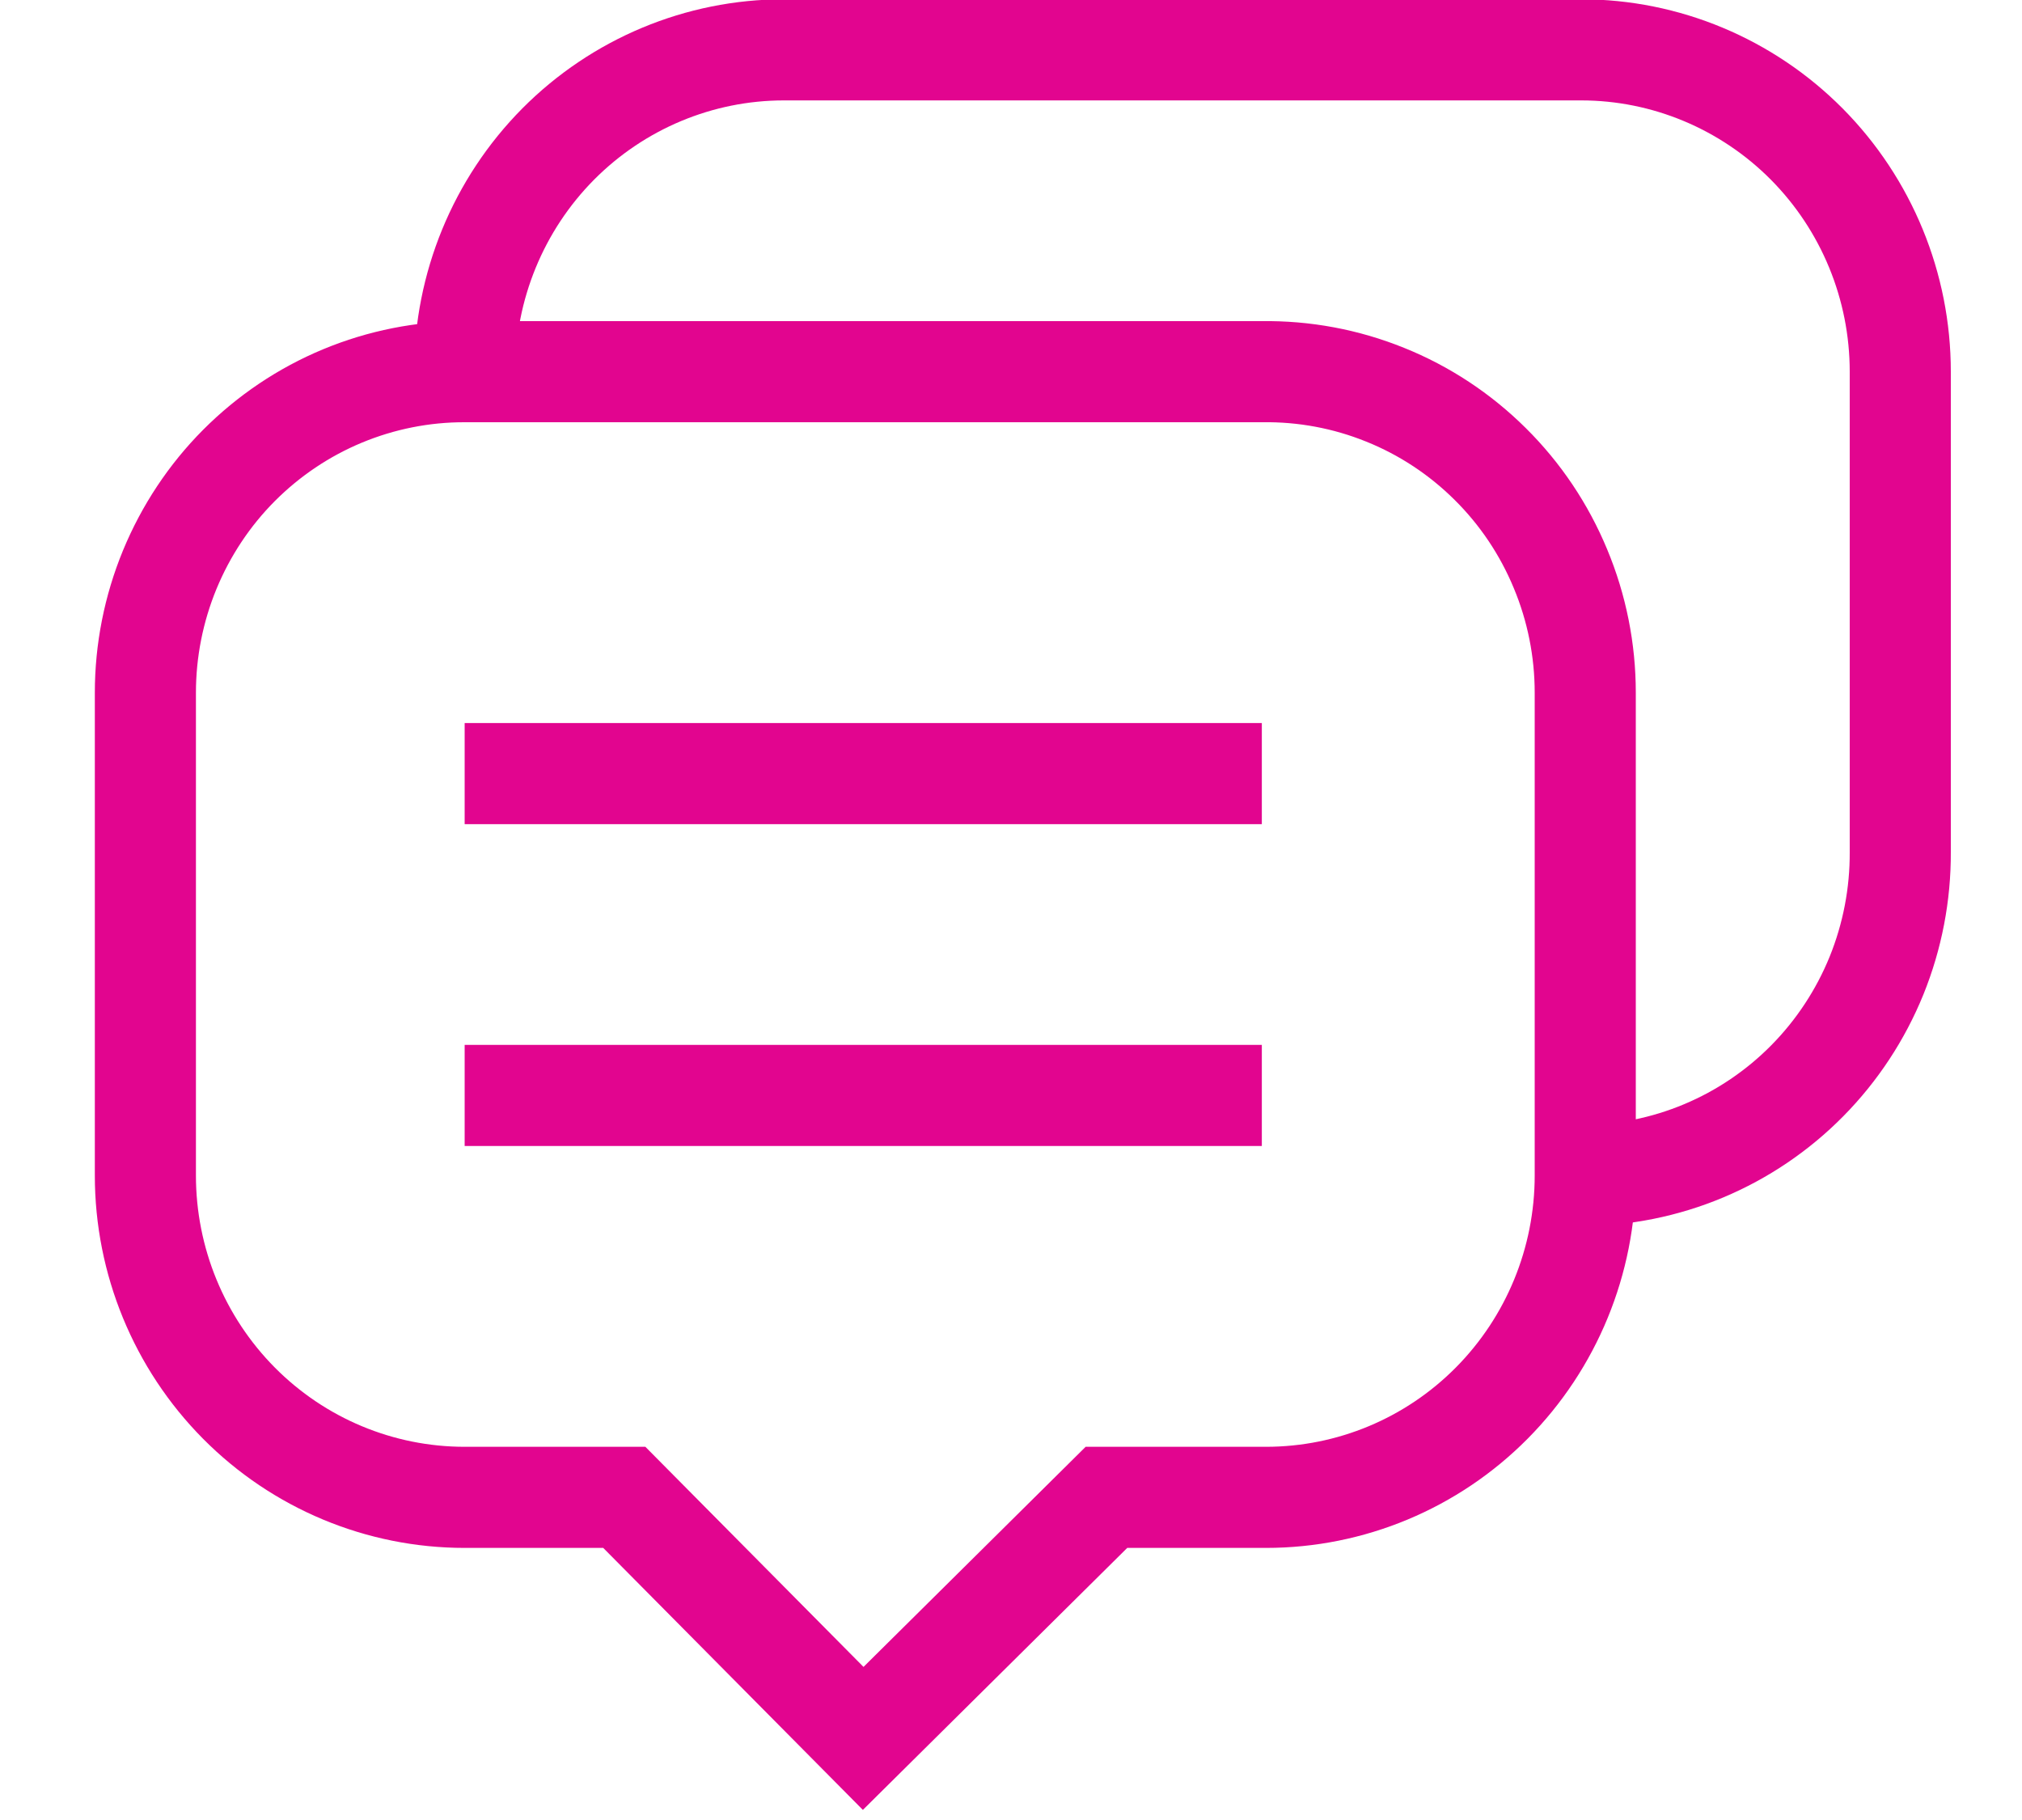 <svg width="20" height="18" viewBox="0 0 20 18" fill="none" xmlns="http://www.w3.org/2000/svg">
<path d="M12.481 3.676H4.596C4.182 3.675 3.771 3.757 3.388 3.916C3.005 4.075 2.657 4.309 2.364 4.603C2.07 4.898 1.838 5.249 1.679 5.634C1.52 6.02 1.438 6.434 1.438 6.851V11.626C1.438 12.47 1.771 13.28 2.363 13.877C2.955 14.474 3.758 14.809 4.596 14.809H6.175L8.538 17.193L10.944 14.809H12.522C13.36 14.809 14.163 14.474 14.755 13.877C15.347 13.28 15.68 12.47 15.68 11.626V6.851C15.68 6.43 15.597 6.013 15.435 5.625C15.274 5.236 15.038 4.884 14.74 4.589C14.442 4.293 14.089 4.06 13.701 3.904C13.313 3.747 12.899 3.67 12.481 3.676Z" stroke="#E2058F" stroke-miterlimit="10"/>
<path d="M15.639 11.626C16.055 11.626 16.467 11.543 16.851 11.382C17.235 11.221 17.584 10.985 17.877 10.688C18.171 10.39 18.403 10.037 18.561 9.649C18.718 9.261 18.798 8.846 18.796 8.426V3.676C18.796 2.832 18.463 2.022 17.871 1.425C17.279 0.829 16.476 0.493 15.639 0.493H7.754C6.916 0.493 6.113 0.829 5.521 1.425C4.929 2.022 4.596 2.832 4.596 3.676" stroke="#E2058F" stroke-miterlimit="10"/>
<path d="M4.596 7.651H12.481" stroke="#E2058F" stroke-miterlimit="10"/>
<path d="M4.596 10.834H12.481" stroke="#E2058F" stroke-miterlimit="10"/>
</svg>
